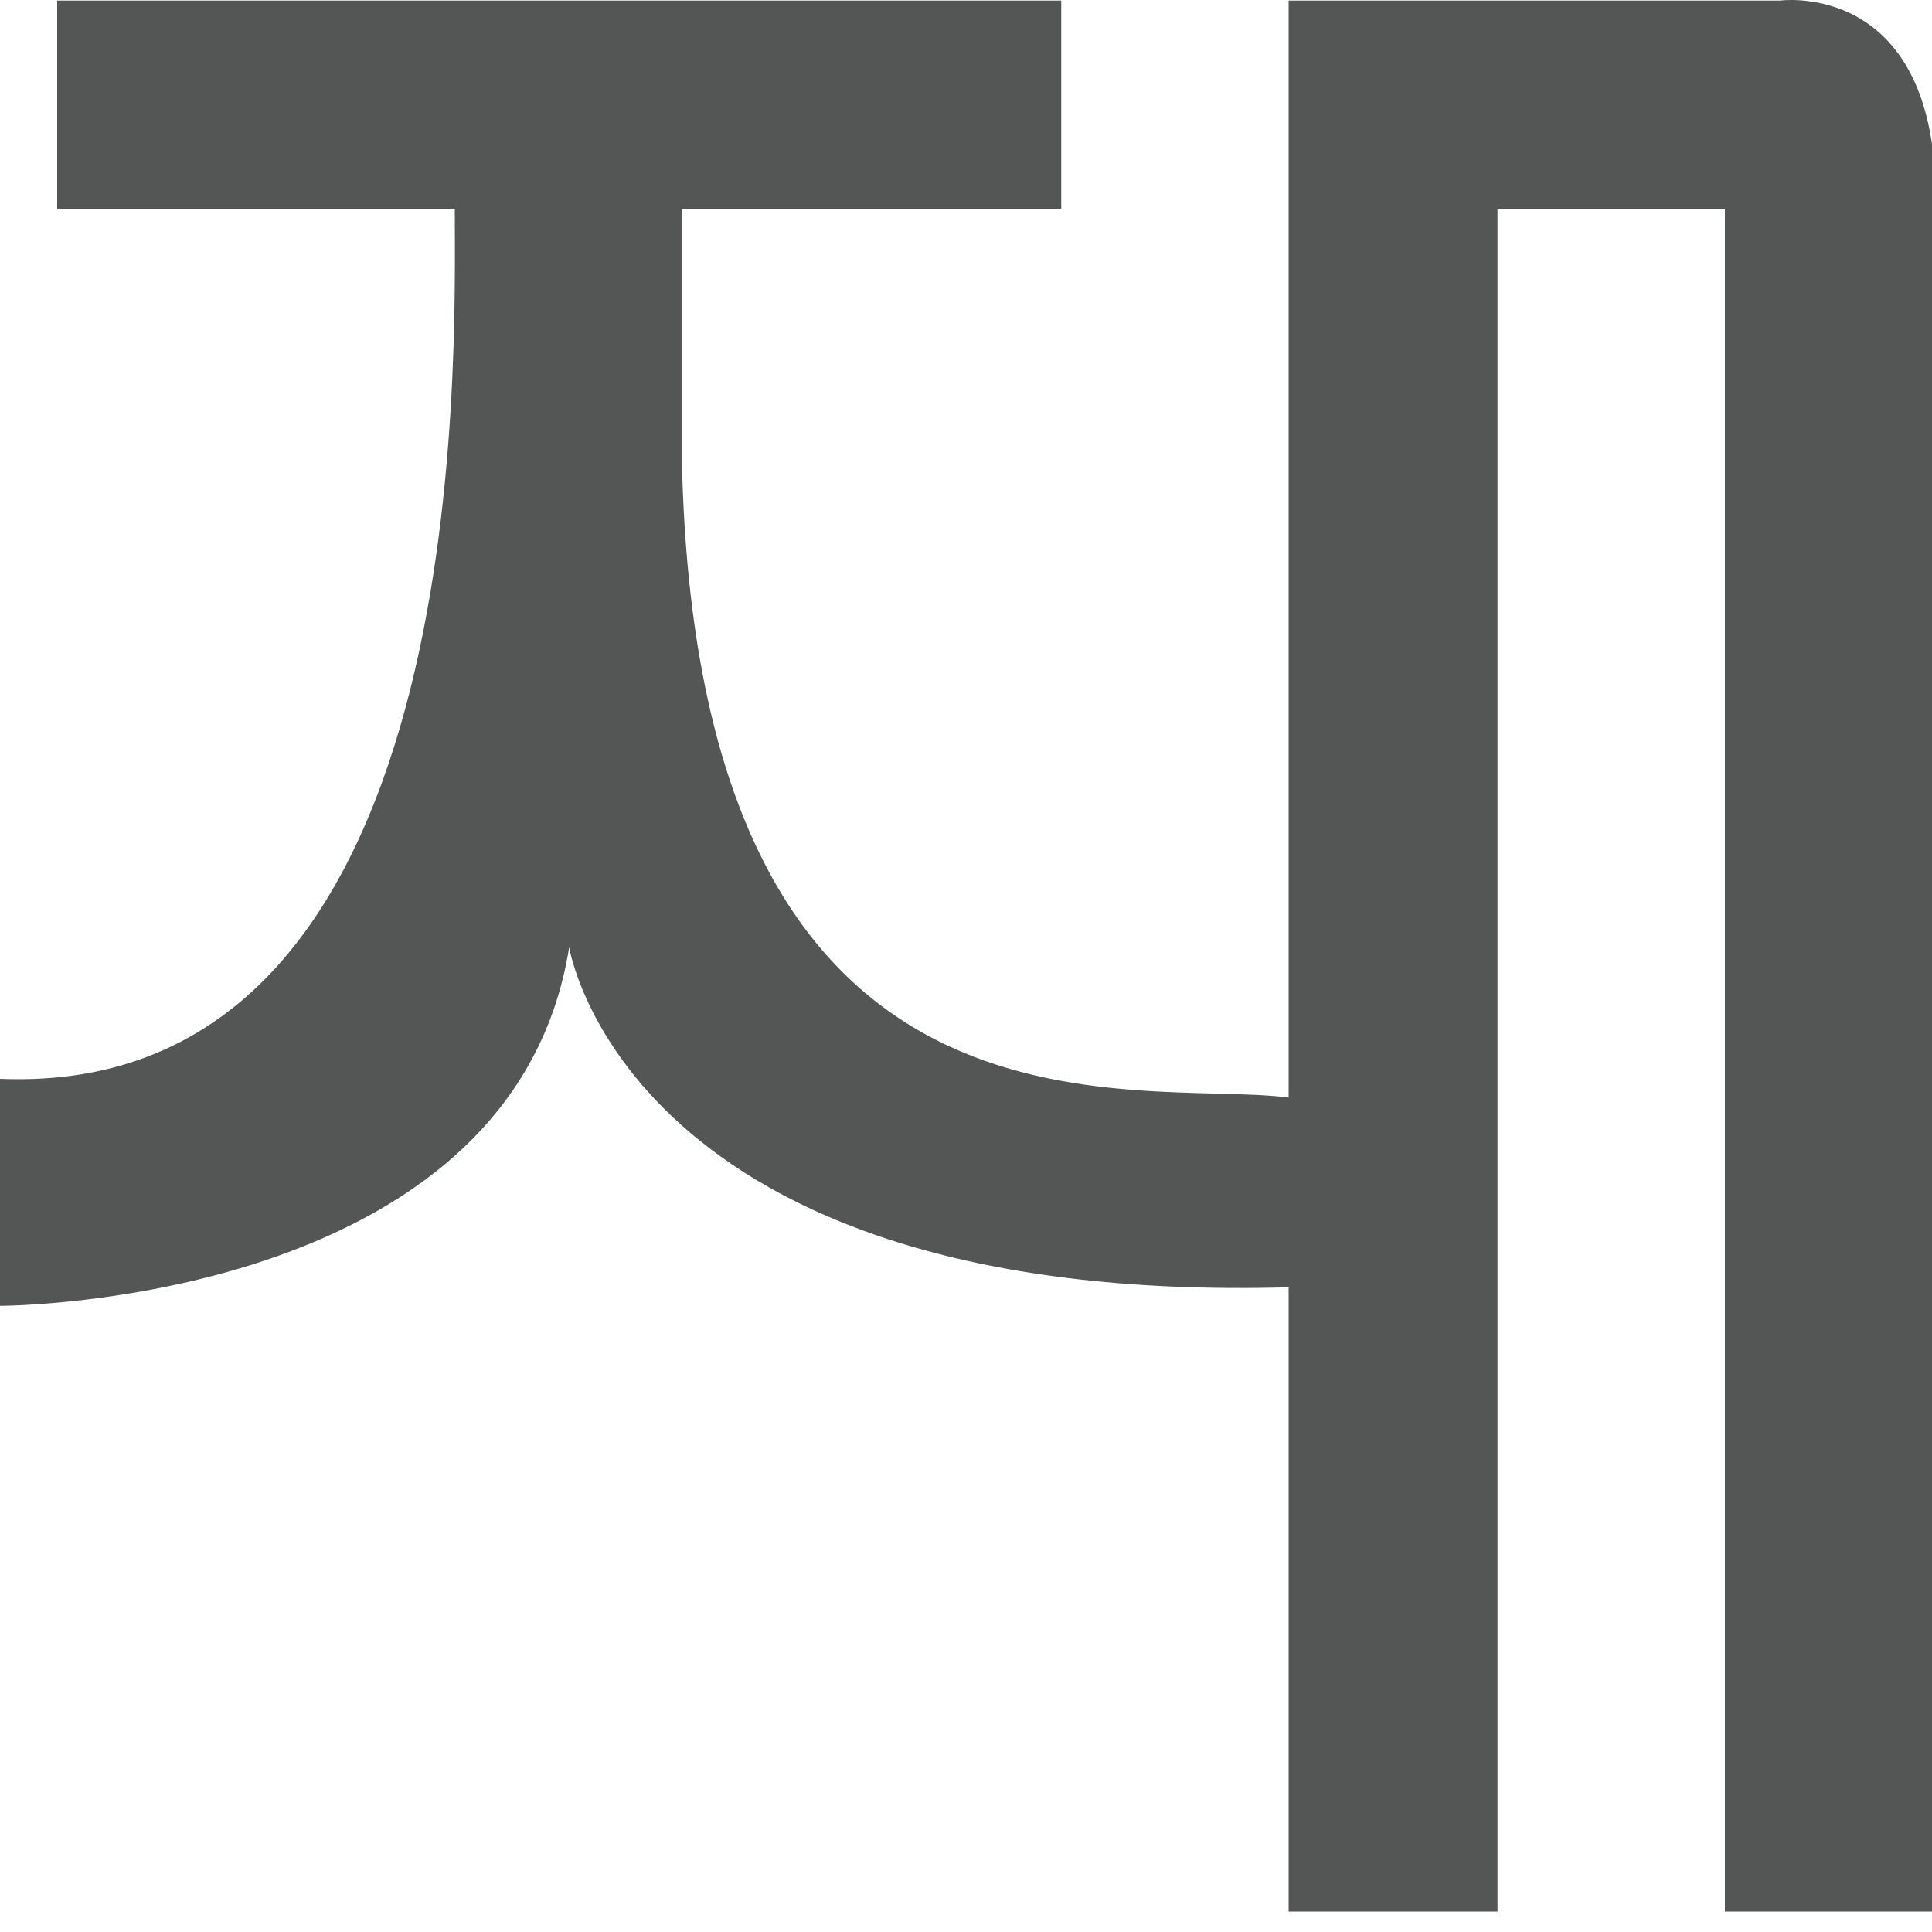 <?xml version="1.0" encoding="utf-8"?>
<svg xmlns="http://www.w3.org/2000/svg" fill="none" height="100%" overflow="visible" preserveAspectRatio="none" style="display: block;" viewBox="0 0 10 10" width="100%">
<path d="M9.212 0.003H6.67V5.681C5.885 5.578 3.634 6.067 3.531 2.444V1.082H5.493V0.003H0.296V1.082H2.354C2.354 1.865 2.457 5.686 0 5.584V6.759C0 6.759 2.65 6.759 2.946 4.903C2.946 4.903 3.241 6.759 6.67 6.663V9.894H7.751V1.082H8.928V9.894H10.008V0.809C9.911 -0.094 9.212 0.003 9.212 0.003Z" fill="#545555" id="Vector"/>
</svg>